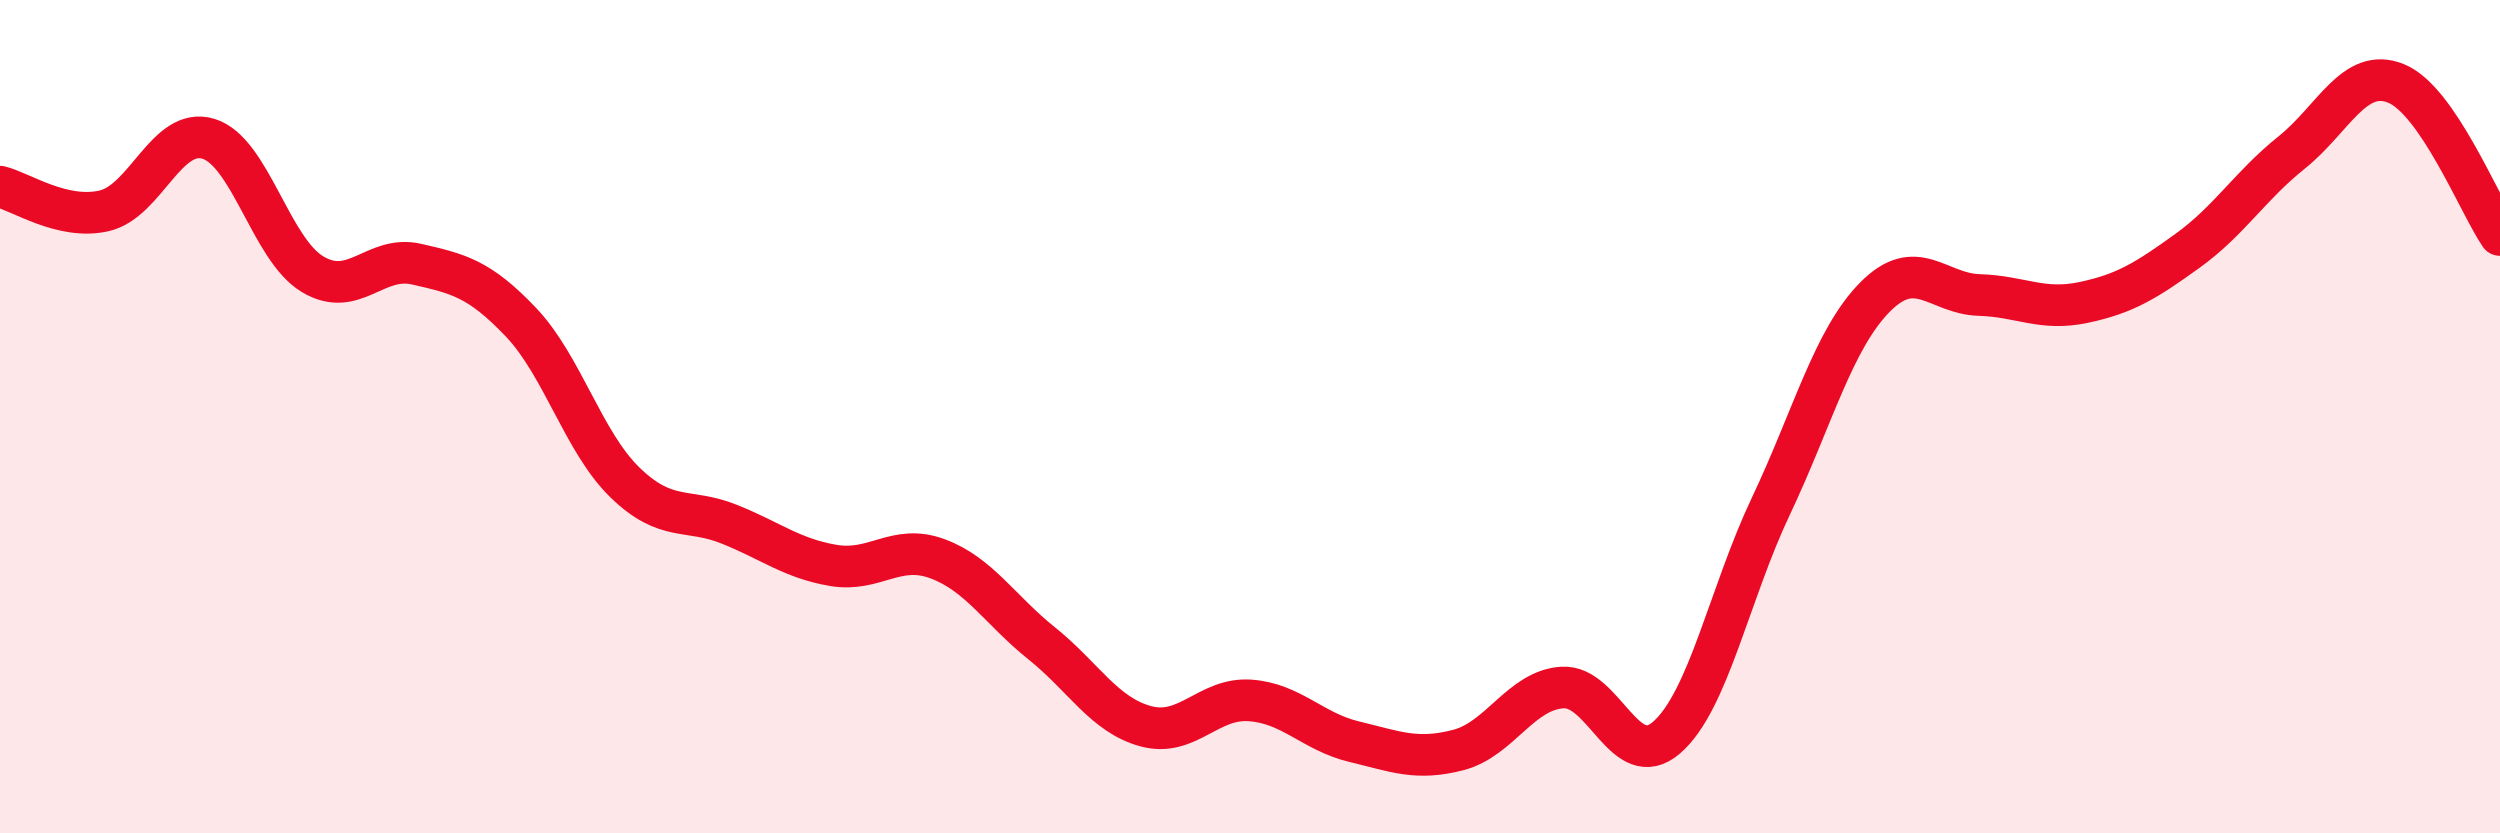 
    <svg width="60" height="20" viewBox="0 0 60 20" xmlns="http://www.w3.org/2000/svg">
      <path
        d="M 0,4.48 C 0.5,4.6 1.5,5.29 2.5,5.06 C 3.5,4.83 4,3.03 5,3.33 C 6,3.63 6.5,5.98 7.5,6.58 C 8.5,7.18 9,6.11 10,6.34 C 11,6.57 11.5,6.68 12.5,7.73 C 13.5,8.78 14,10.61 15,11.58 C 16,12.55 16.5,12.18 17.5,12.58 C 18.5,12.98 19,13.4 20,13.57 C 21,13.74 21.5,13.04 22.5,13.41 C 23.5,13.78 24,14.64 25,15.44 C 26,16.24 26.5,17.16 27.5,17.43 C 28.5,17.7 29,16.74 30,16.81 C 31,16.88 31.5,17.56 32.5,17.8 C 33.5,18.04 34,18.26 35,18 C 36,17.74 36.5,16.56 37.5,16.5 C 38.5,16.44 39,18.57 40,17.7 C 41,16.83 41.5,14.26 42.5,12.15 C 43.5,10.04 44,8.14 45,7.13 C 46,6.12 46.5,7.05 47.5,7.08 C 48.5,7.11 49,7.47 50,7.26 C 51,7.05 51.5,6.74 52.5,6.02 C 53.5,5.3 54,4.46 55,3.66 C 56,2.86 56.5,1.6 57.5,2 C 58.5,2.4 59.5,4.91 60,5.64L60 20L0 20Z"
        fill="#EB0A25"
        opacity="0.1"
        stroke-linecap="round"
        stroke-linejoin="round"
      />
      <path
        d="M 0,4.48 C 0.5,4.6 1.5,5.29 2.5,5.06 C 3.5,4.83 4,3.03 5,3.33 C 6,3.63 6.5,5.98 7.5,6.58 C 8.5,7.18 9,6.11 10,6.34 C 11,6.57 11.5,6.68 12.5,7.73 C 13.5,8.78 14,10.61 15,11.58 C 16,12.55 16.5,12.18 17.5,12.58 C 18.5,12.98 19,13.4 20,13.57 C 21,13.74 21.5,13.04 22.5,13.41 C 23.5,13.78 24,14.64 25,15.44 C 26,16.24 26.5,17.16 27.5,17.43 C 28.5,17.7 29,16.74 30,16.81 C 31,16.88 31.5,17.56 32.5,17.8 C 33.5,18.04 34,18.26 35,18 C 36,17.74 36.5,16.56 37.5,16.5 C 38.5,16.44 39,18.57 40,17.7 C 41,16.83 41.5,14.26 42.5,12.15 C 43.5,10.04 44,8.14 45,7.13 C 46,6.12 46.5,7.05 47.5,7.08 C 48.5,7.11 49,7.47 50,7.26 C 51,7.05 51.5,6.74 52.5,6.02 C 53.5,5.3 54,4.46 55,3.66 C 56,2.86 56.5,1.6 57.5,2 C 58.5,2.4 59.5,4.91 60,5.64"
        stroke="#EB0A25"
        stroke-width="1"
        fill="none"
        stroke-linecap="round"
        stroke-linejoin="round"
      />
    </svg>
  